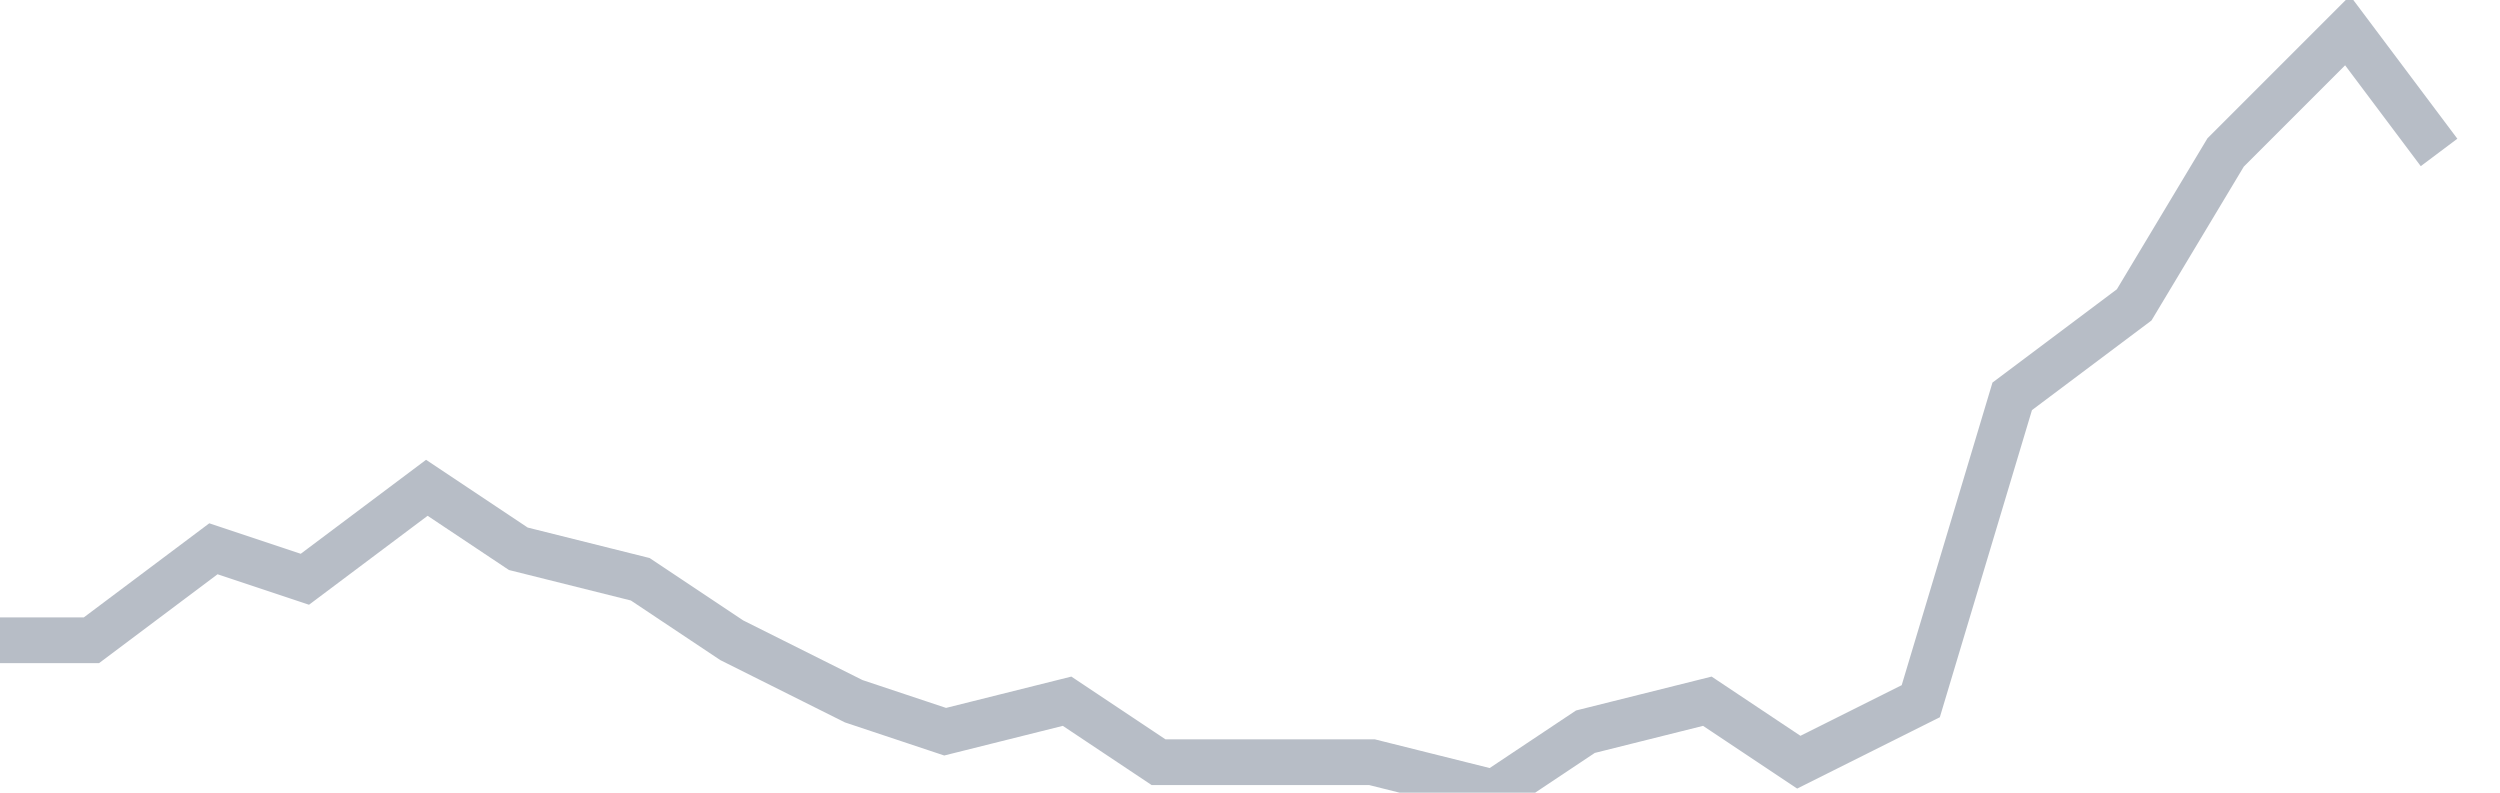 <svg width="82" height="26" fill="none" xmlns="http://www.w3.org/2000/svg"><path d="M0 21h3l4-3 3 1 4-3 3 2 4 1 3 2 4 2 3 1 4-1 3 2h7l4 1 3-2 4-1 3 2 4-2 3-10 4-3 3-5 4-4 3 4" stroke="#B7BDC6" stroke-width="1.5"/></svg>